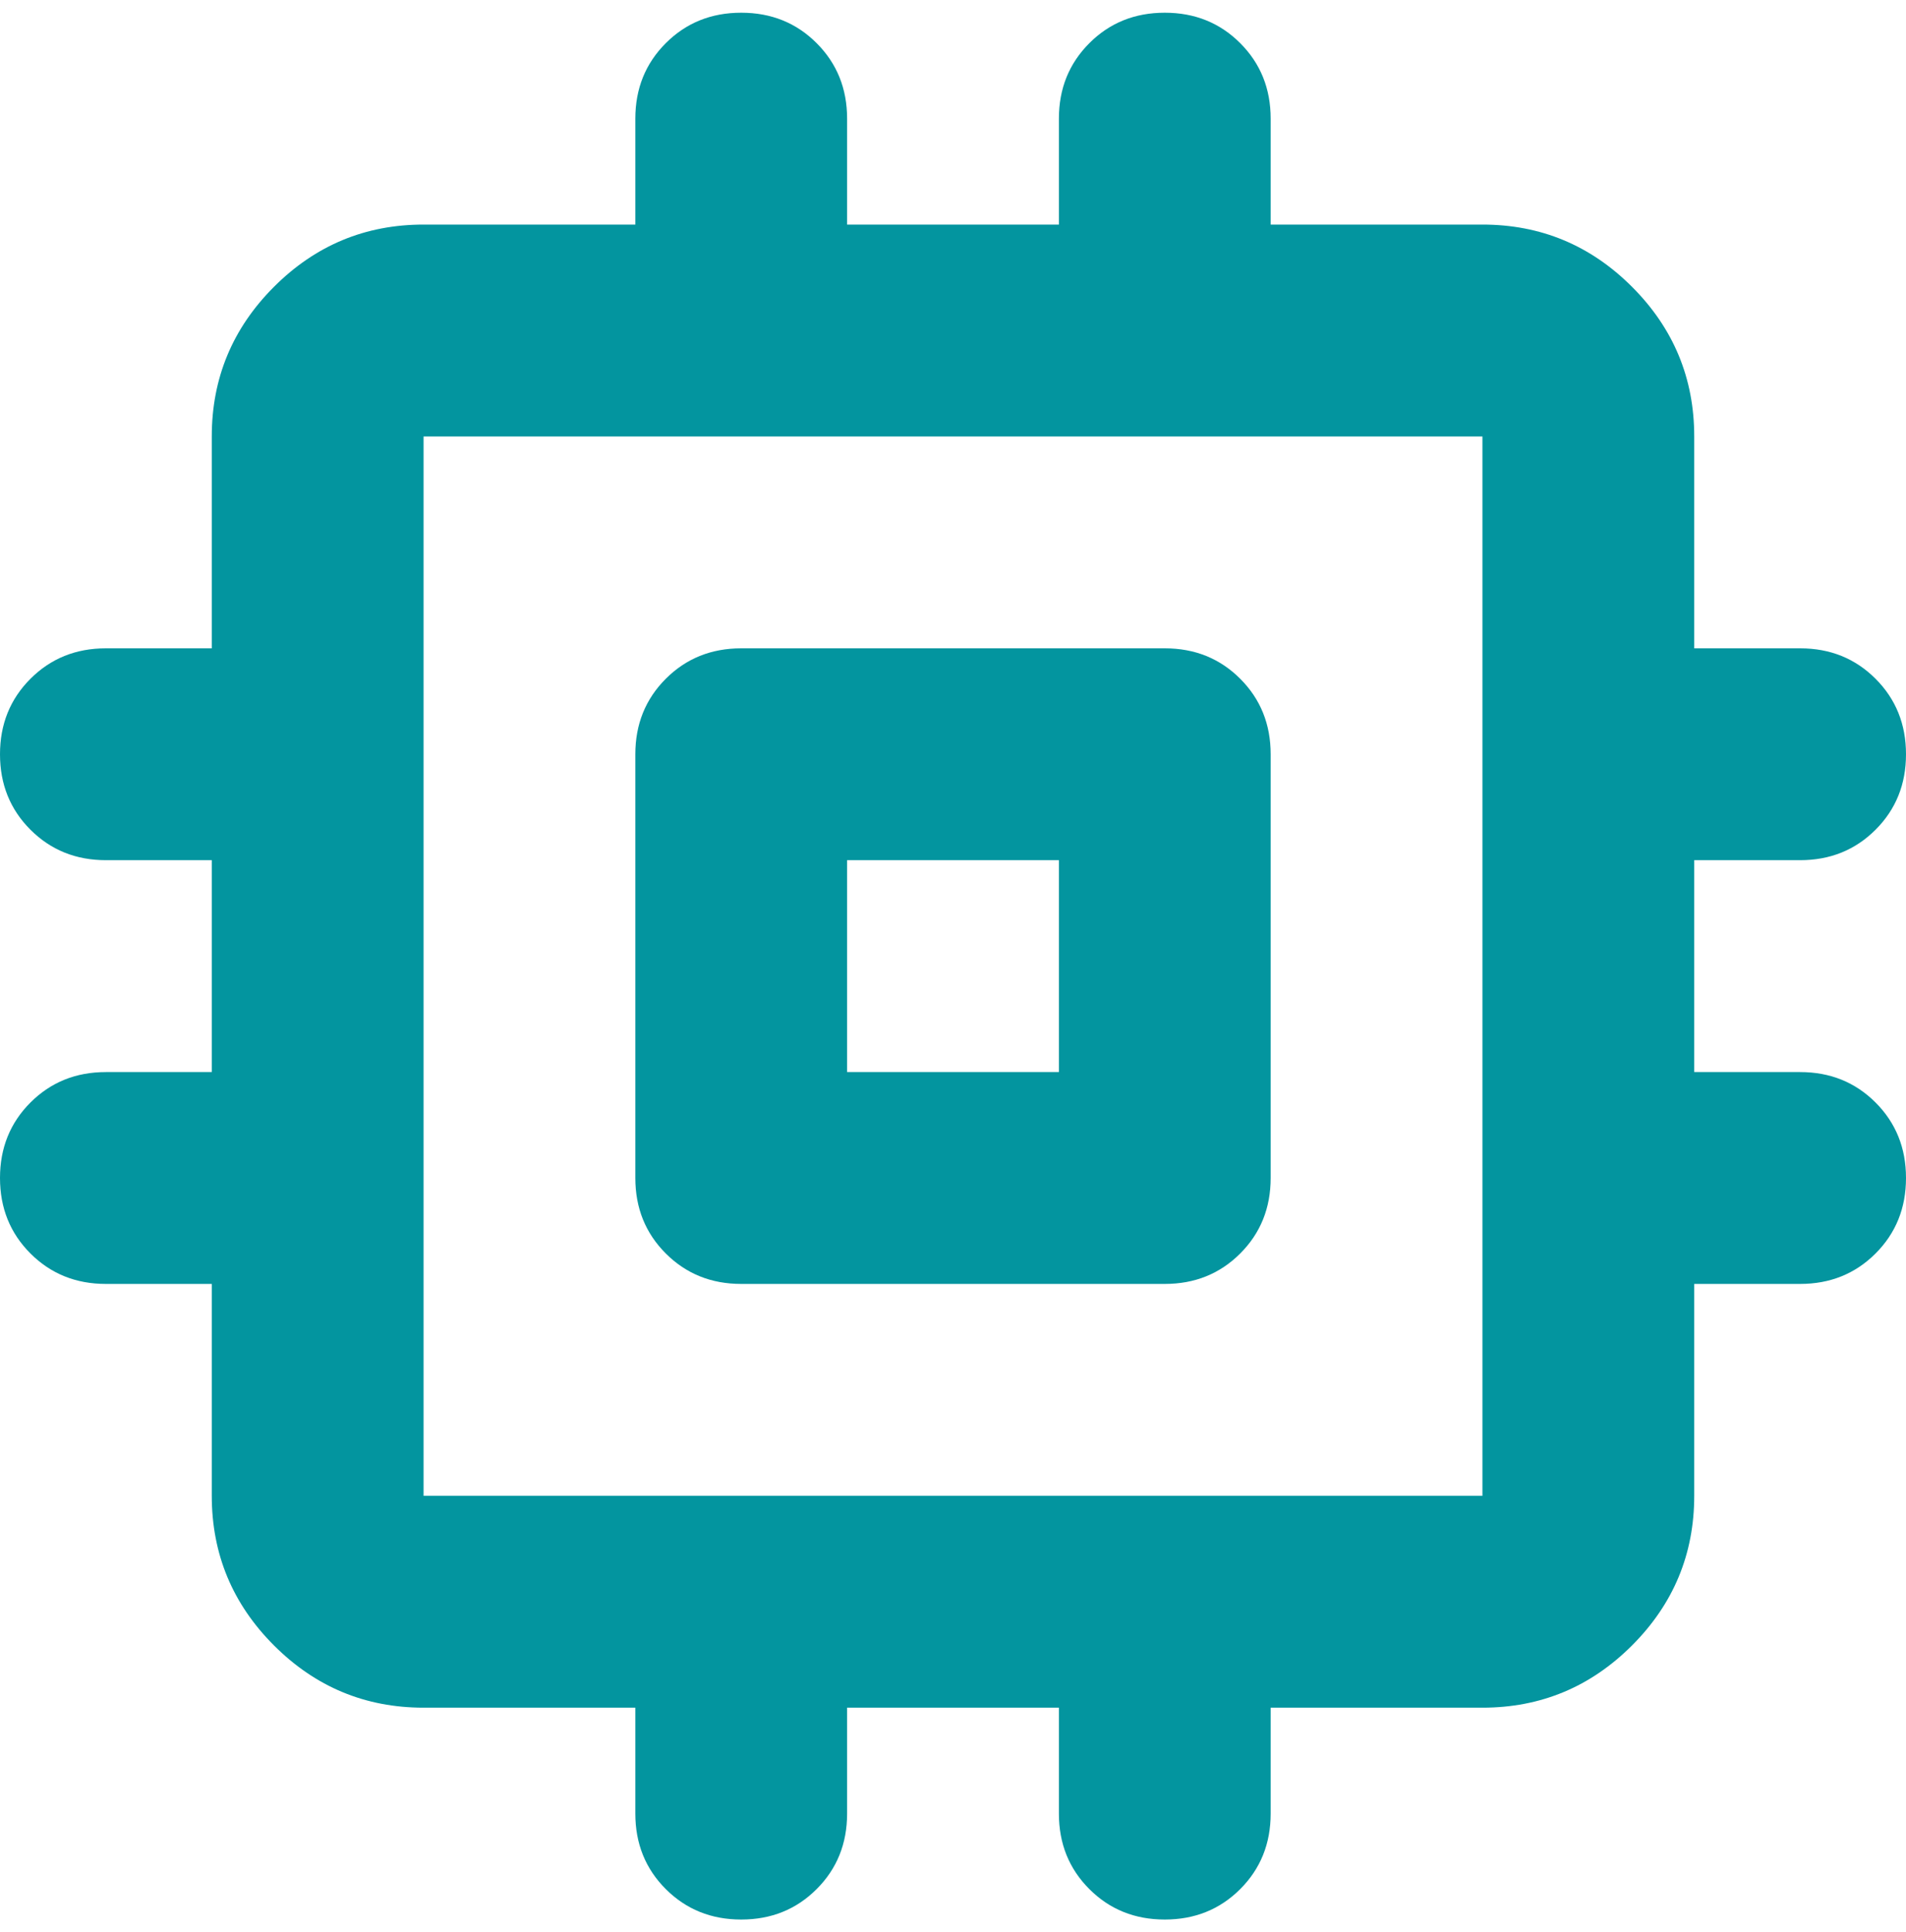 <svg width="75" height="76" viewBox="0 0 75 76" fill="none" xmlns="http://www.w3.org/2000/svg">
<path d="M25 46.333V29.667C25 28.486 25.399 27.497 26.198 26.698C26.997 25.899 27.986 25.5 29.167 25.5H45.833C47.014 25.5 48.004 25.899 48.802 26.698C49.601 27.497 50 28.486 50 29.667V46.333C50 47.514 49.601 48.504 48.802 49.302C48.004 50.101 47.014 50.5 45.833 50.5H29.167C27.986 50.5 26.997 50.101 26.198 49.302C25.399 48.504 25 47.514 25 46.333ZM33.333 42.167H41.667V33.833H33.333V42.167ZM25 71.333V67.167H16.667C14.375 67.167 12.413 66.351 10.781 64.719C9.149 63.087 8.333 61.125 8.333 58.833V50.5H4.167C2.986 50.5 1.997 50.101 1.198 49.302C0.399 48.504 0 47.514 0 46.333C0 45.153 0.399 44.163 1.198 43.365C1.997 42.566 2.986 42.167 4.167 42.167H8.333V33.833H4.167C2.986 33.833 1.997 33.434 1.198 32.635C0.399 31.837 0 30.847 0 29.667C0 28.486 0.399 27.497 1.198 26.698C1.997 25.899 2.986 25.5 4.167 25.5H8.333V17.167C8.333 14.875 9.149 12.913 10.781 11.281C12.413 9.649 14.375 8.833 16.667 8.833H25V4.667C25 3.486 25.399 2.497 26.198 1.698C26.997 0.899 27.986 0.5 29.167 0.5C30.347 0.5 31.337 0.899 32.135 1.698C32.934 2.497 33.333 3.486 33.333 4.667V8.833H41.667V4.667C41.667 3.486 42.066 2.497 42.865 1.698C43.663 0.899 44.653 0.5 45.833 0.5C47.014 0.5 48.004 0.899 48.802 1.698C49.601 2.497 50 3.486 50 4.667V8.833H58.333C60.625 8.833 62.587 9.649 64.219 11.281C65.851 12.913 66.667 14.875 66.667 17.167V25.5H70.833C72.014 25.5 73.004 25.899 73.802 26.698C74.601 27.497 75 28.486 75 29.667C75 30.847 74.601 31.837 73.802 32.635C73.004 33.434 72.014 33.833 70.833 33.833H66.667V42.167H70.833C72.014 42.167 73.004 42.566 73.802 43.365C74.601 44.163 75 45.153 75 46.333C75 47.514 74.601 48.504 73.802 49.302C73.004 50.101 72.014 50.5 70.833 50.5H66.667V58.833C66.667 61.125 65.851 63.087 64.219 64.719C62.587 66.351 60.625 67.167 58.333 67.167H50V71.333C50 72.514 49.601 73.504 48.802 74.302C48.004 75.101 47.014 75.5 45.833 75.5C44.653 75.5 43.663 75.101 42.865 74.302C42.066 73.504 41.667 72.514 41.667 71.333V67.167H33.333V71.333C33.333 72.514 32.934 73.504 32.135 74.302C31.337 75.101 30.347 75.5 29.167 75.5C27.986 75.5 26.997 75.101 26.198 74.302C25.399 73.504 25 72.514 25 71.333ZM58.333 58.833V17.167H16.667V58.833H58.333Z" fill="#03959F"/>
</svg>
